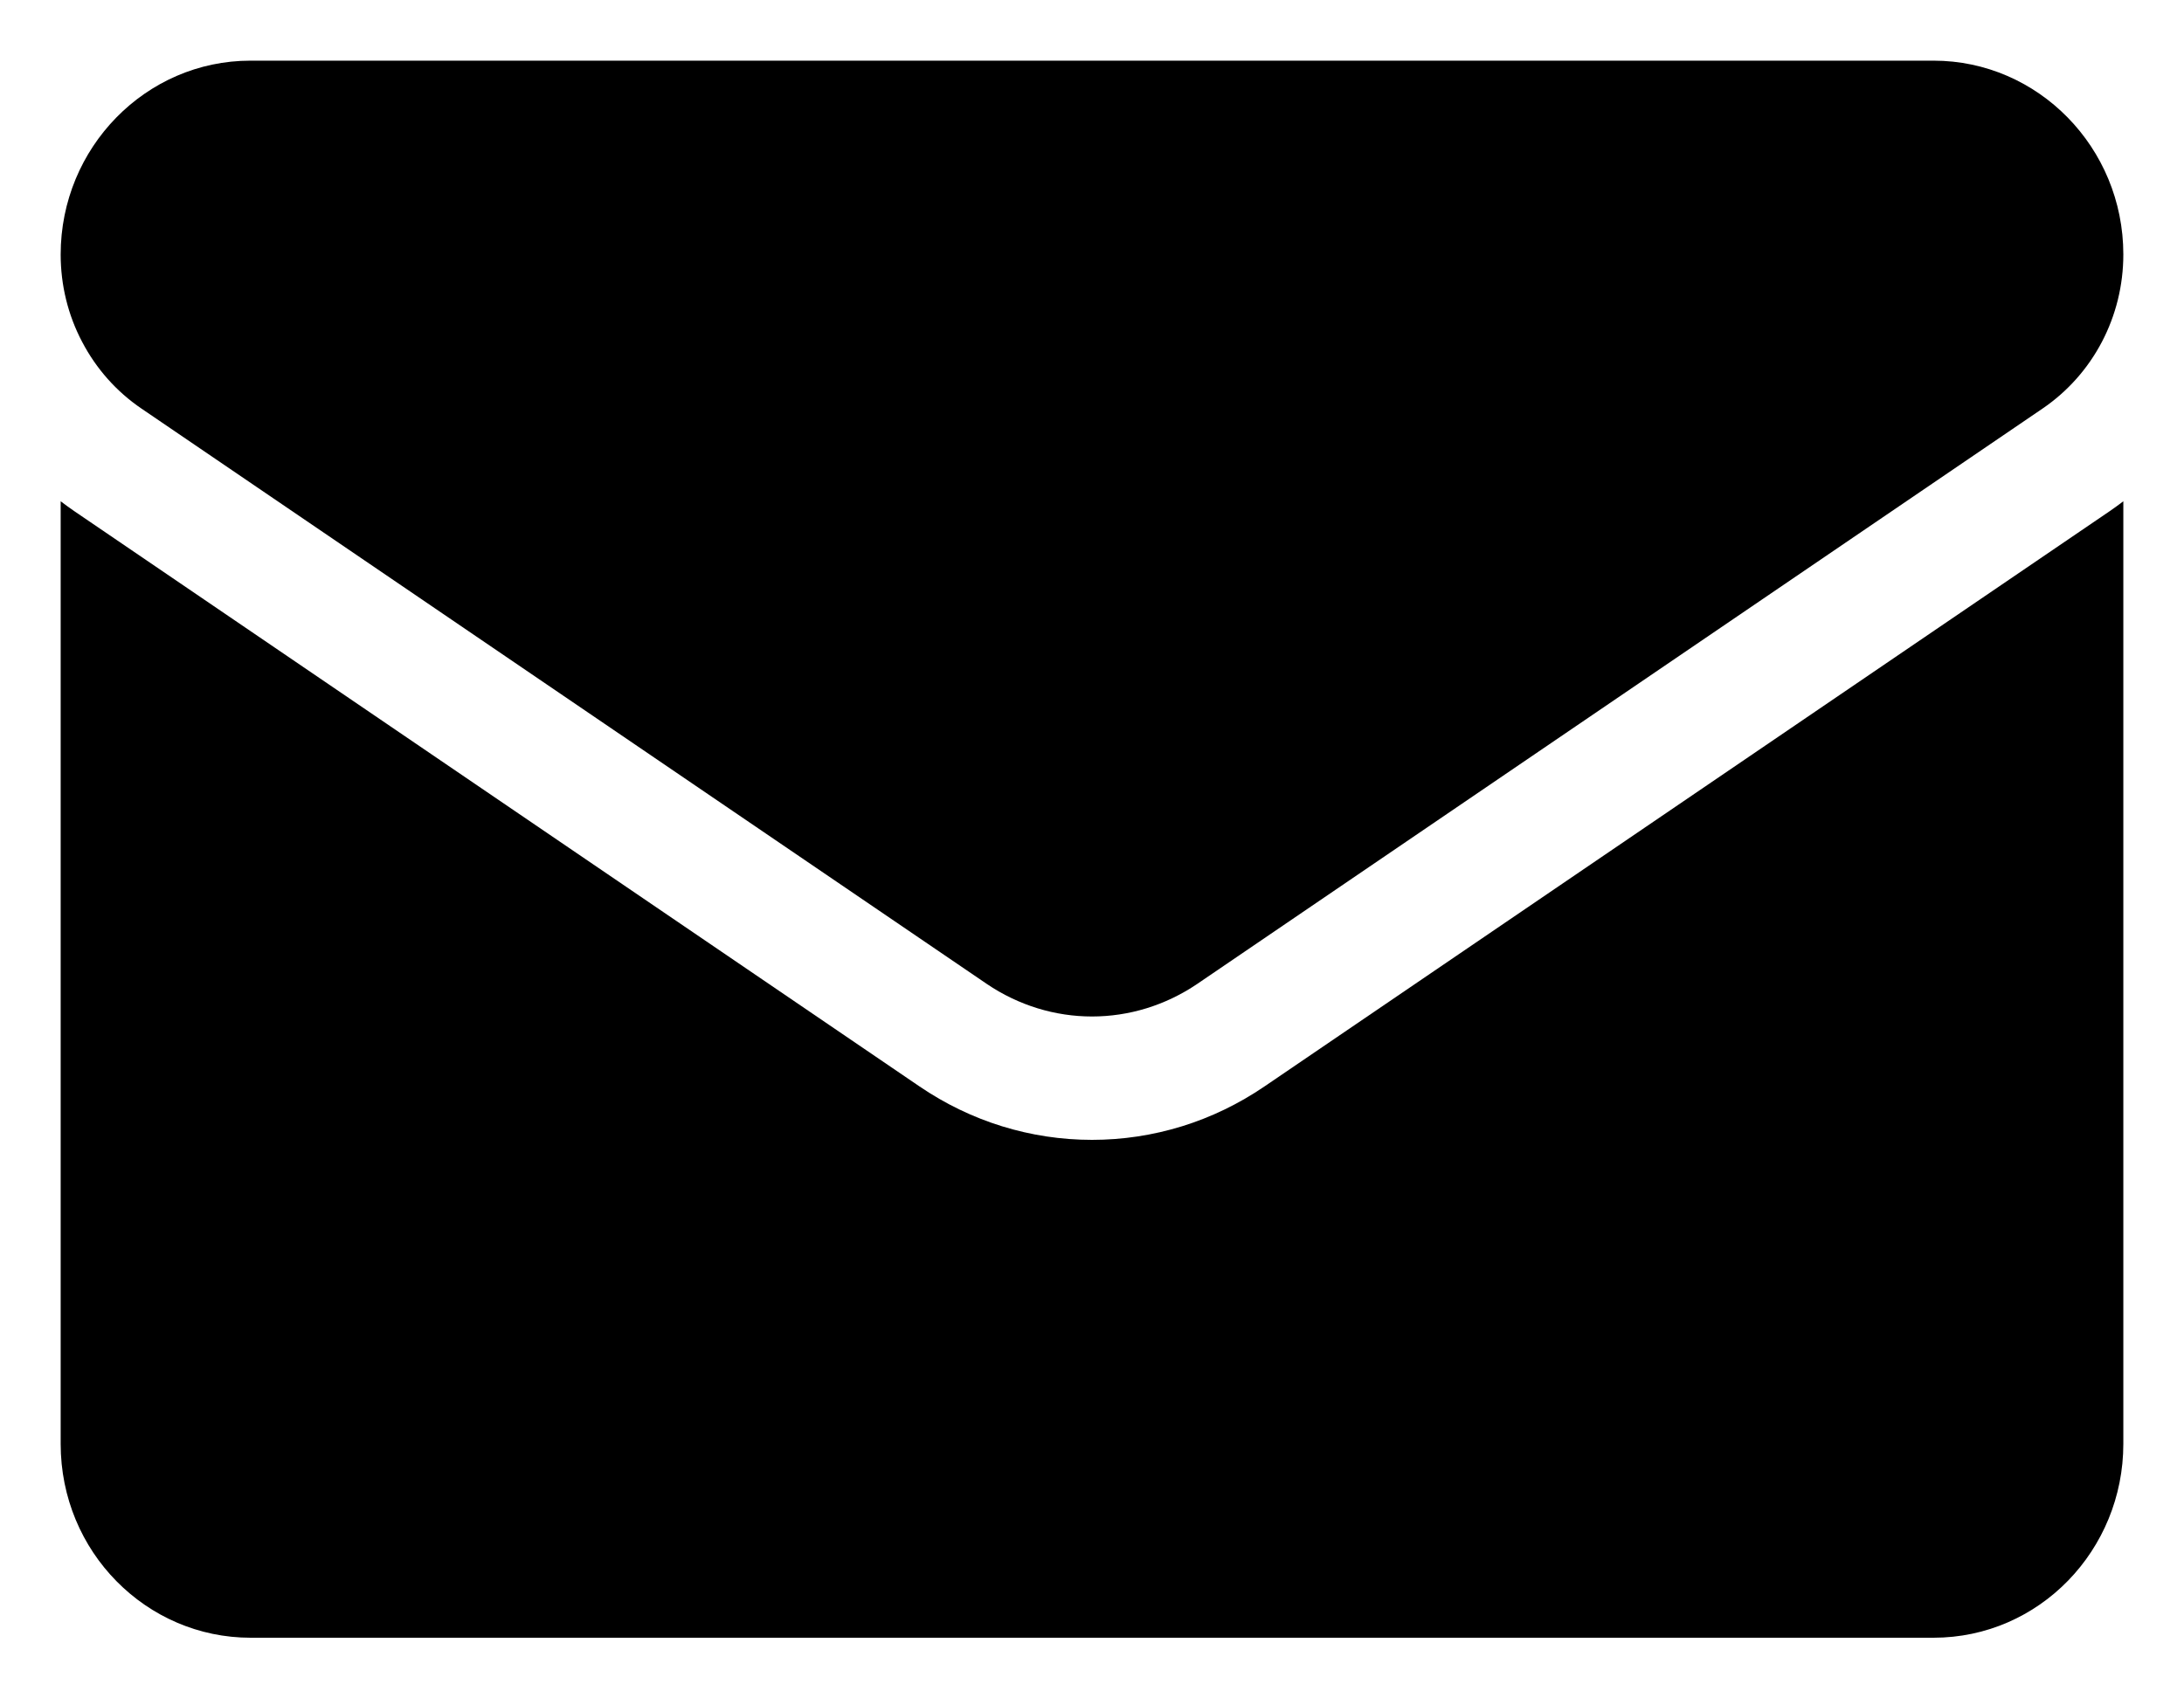 <?xml version="1.0" encoding="UTF-8"?> <svg xmlns="http://www.w3.org/2000/svg" width="18" height="14" viewBox="0 0 18 14" fill="none"><path d="M10.421 8.956C9.998 9.244 9.507 9.396 9 9.396C8.494 9.396 8.002 9.244 7.579 8.956L0.613 4.214C0.575 4.188 0.537 4.16 0.5 4.132V11.902C0.5 12.793 1.208 13.5 2.065 13.5H15.935C16.808 13.5 17.5 12.777 17.5 11.902V4.132C17.463 4.16 17.425 4.188 17.387 4.214L10.421 8.956Z" fill="black"></path><path d="M1.166 3.368L8.132 8.11C8.396 8.289 8.698 8.379 9 8.379C9.302 8.379 9.604 8.289 9.868 8.11L16.834 3.368C17.251 3.084 17.5 2.61 17.5 2.097C17.5 1.217 16.798 0.5 15.936 0.5H2.064C1.202 0.5 0.5 1.217 0.5 2.098C0.5 2.349 0.56 2.597 0.677 2.818C0.793 3.04 0.961 3.229 1.166 3.368Z" fill="black"></path></svg> 
